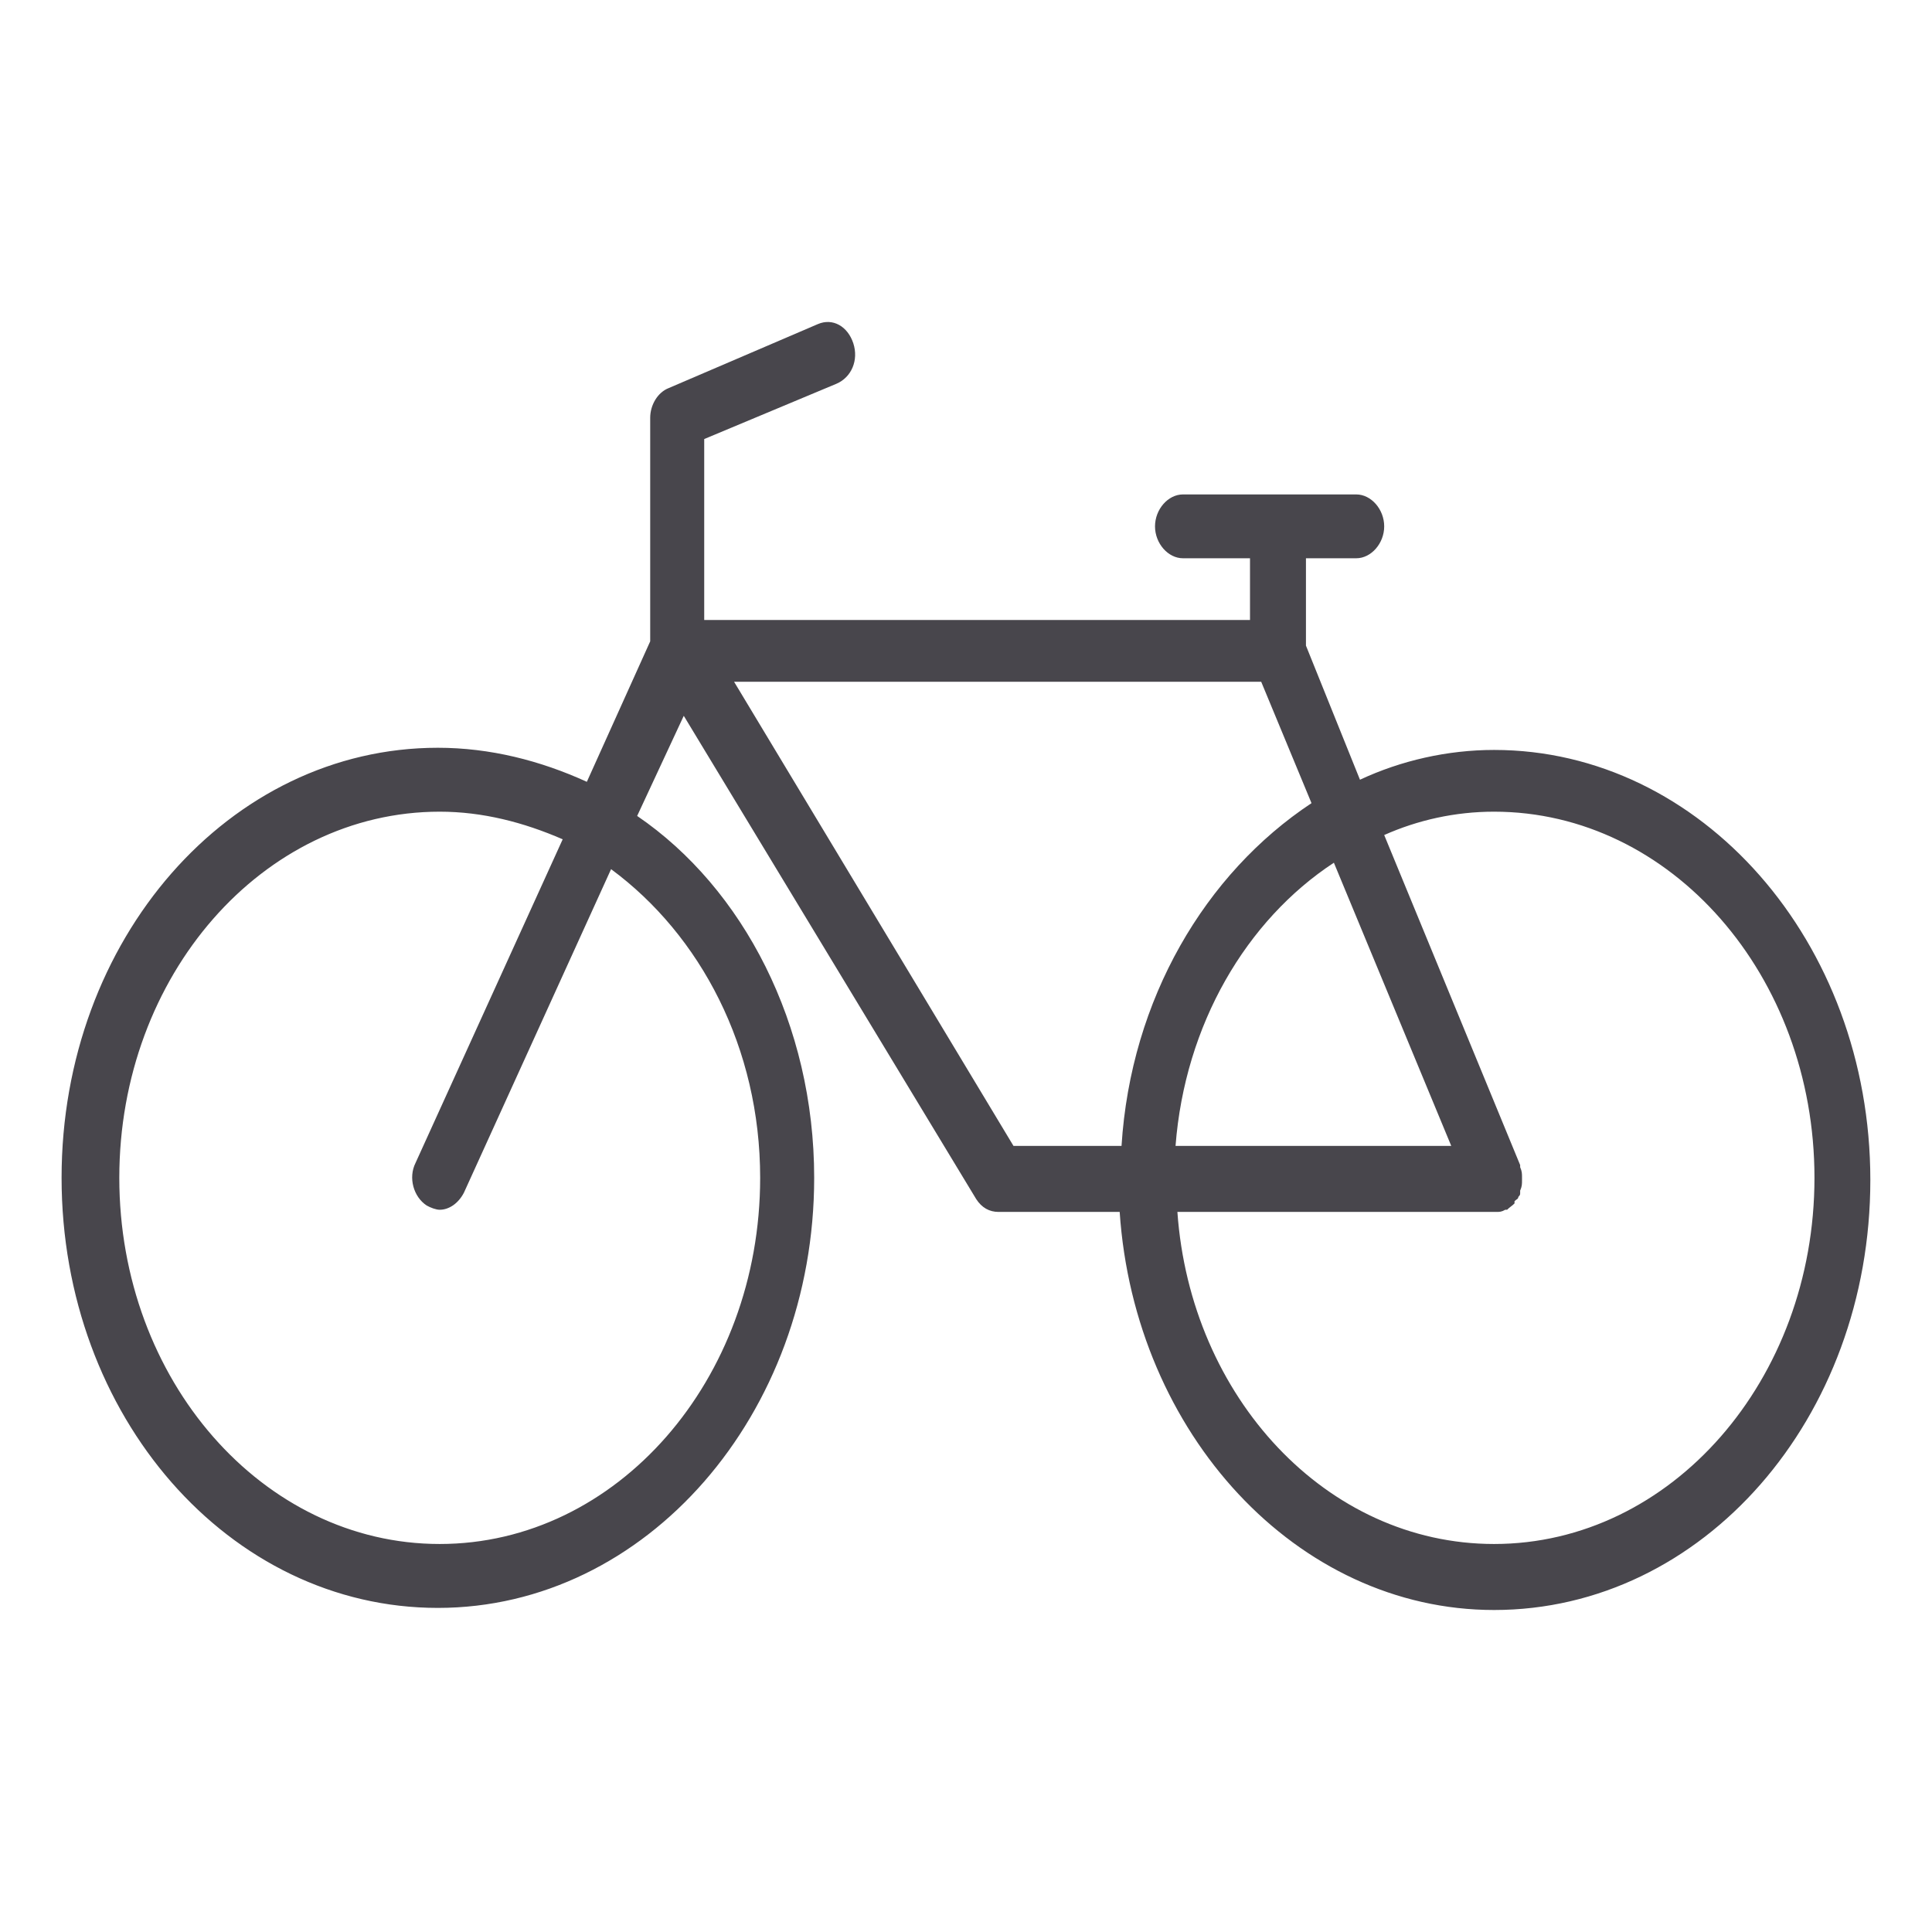 <svg width="24" height="24" viewBox="0 0 24 24" fill="none" xmlns="http://www.w3.org/2000/svg">
<path d="M5.439 9.289C6.087 9.289 6.712 9.448 7.29 9.712L8.077 7.967V5.19C8.077 5.031 8.17 4.873 8.309 4.82L10.16 4.026C10.345 3.947 10.53 4.053 10.6 4.264C10.669 4.476 10.576 4.688 10.391 4.767L8.748 5.454V7.702H15.528V6.935H14.695C14.51 6.935 14.348 6.75 14.348 6.539C14.348 6.327 14.51 6.142 14.695 6.142H16.848C17.033 6.142 17.195 6.327 17.195 6.539C17.195 6.75 17.033 6.935 16.848 6.935H16.223V8.02L16.894 9.686C17.403 9.448 17.981 9.316 18.56 9.316C21.129 9.316 23.234 11.696 23.234 14.658C23.234 17.62 21.152 20 18.56 20C16.107 20 14.094 17.805 13.909 15.055H12.405C12.289 15.055 12.196 15.002 12.127 14.896L8.494 8.892L7.915 10.136C9.234 11.035 10.114 12.727 10.114 14.631C10.114 17.567 8.031 19.974 5.439 19.974C2.847 19.974 0.765 17.593 0.765 14.631C0.765 11.669 2.847 9.289 5.439 9.289ZM18.56 19.18C20.758 19.18 22.54 17.144 22.54 14.631C22.54 12.119 20.758 10.083 18.56 10.083C18.074 10.083 17.611 10.188 17.195 10.373L18.884 14.473C18.884 14.473 18.884 14.473 18.884 14.499C18.907 14.552 18.907 14.579 18.907 14.631C18.907 14.631 18.907 14.631 18.907 14.658C18.907 14.711 18.907 14.737 18.884 14.79V14.816C18.884 14.843 18.884 14.843 18.861 14.869C18.861 14.896 18.838 14.896 18.814 14.922C18.814 14.922 18.814 14.922 18.814 14.949C18.791 14.975 18.745 15.002 18.722 15.028H18.699C18.652 15.055 18.629 15.055 18.583 15.055H14.626C14.788 17.355 16.477 19.18 18.56 19.18ZM18.028 14.235L16.57 10.717C15.482 11.431 14.719 12.727 14.603 14.235H18.028ZM12.59 14.235H13.932C14.047 12.41 14.973 10.85 16.292 9.977L15.667 8.469H9.119L12.59 14.235ZM5.462 19.18C7.661 19.18 9.443 17.144 9.443 14.631C9.443 13.018 8.702 11.617 7.591 10.797L5.763 14.816C5.694 14.949 5.578 15.028 5.462 15.028C5.416 15.028 5.347 15.002 5.3 14.975C5.138 14.869 5.069 14.631 5.162 14.446L6.99 10.426C6.504 10.215 5.995 10.083 5.462 10.083C3.264 10.083 1.482 12.119 1.482 14.631C1.482 17.144 3.264 19.18 5.462 19.18Z" fill="#48464C"/>
</svg>
